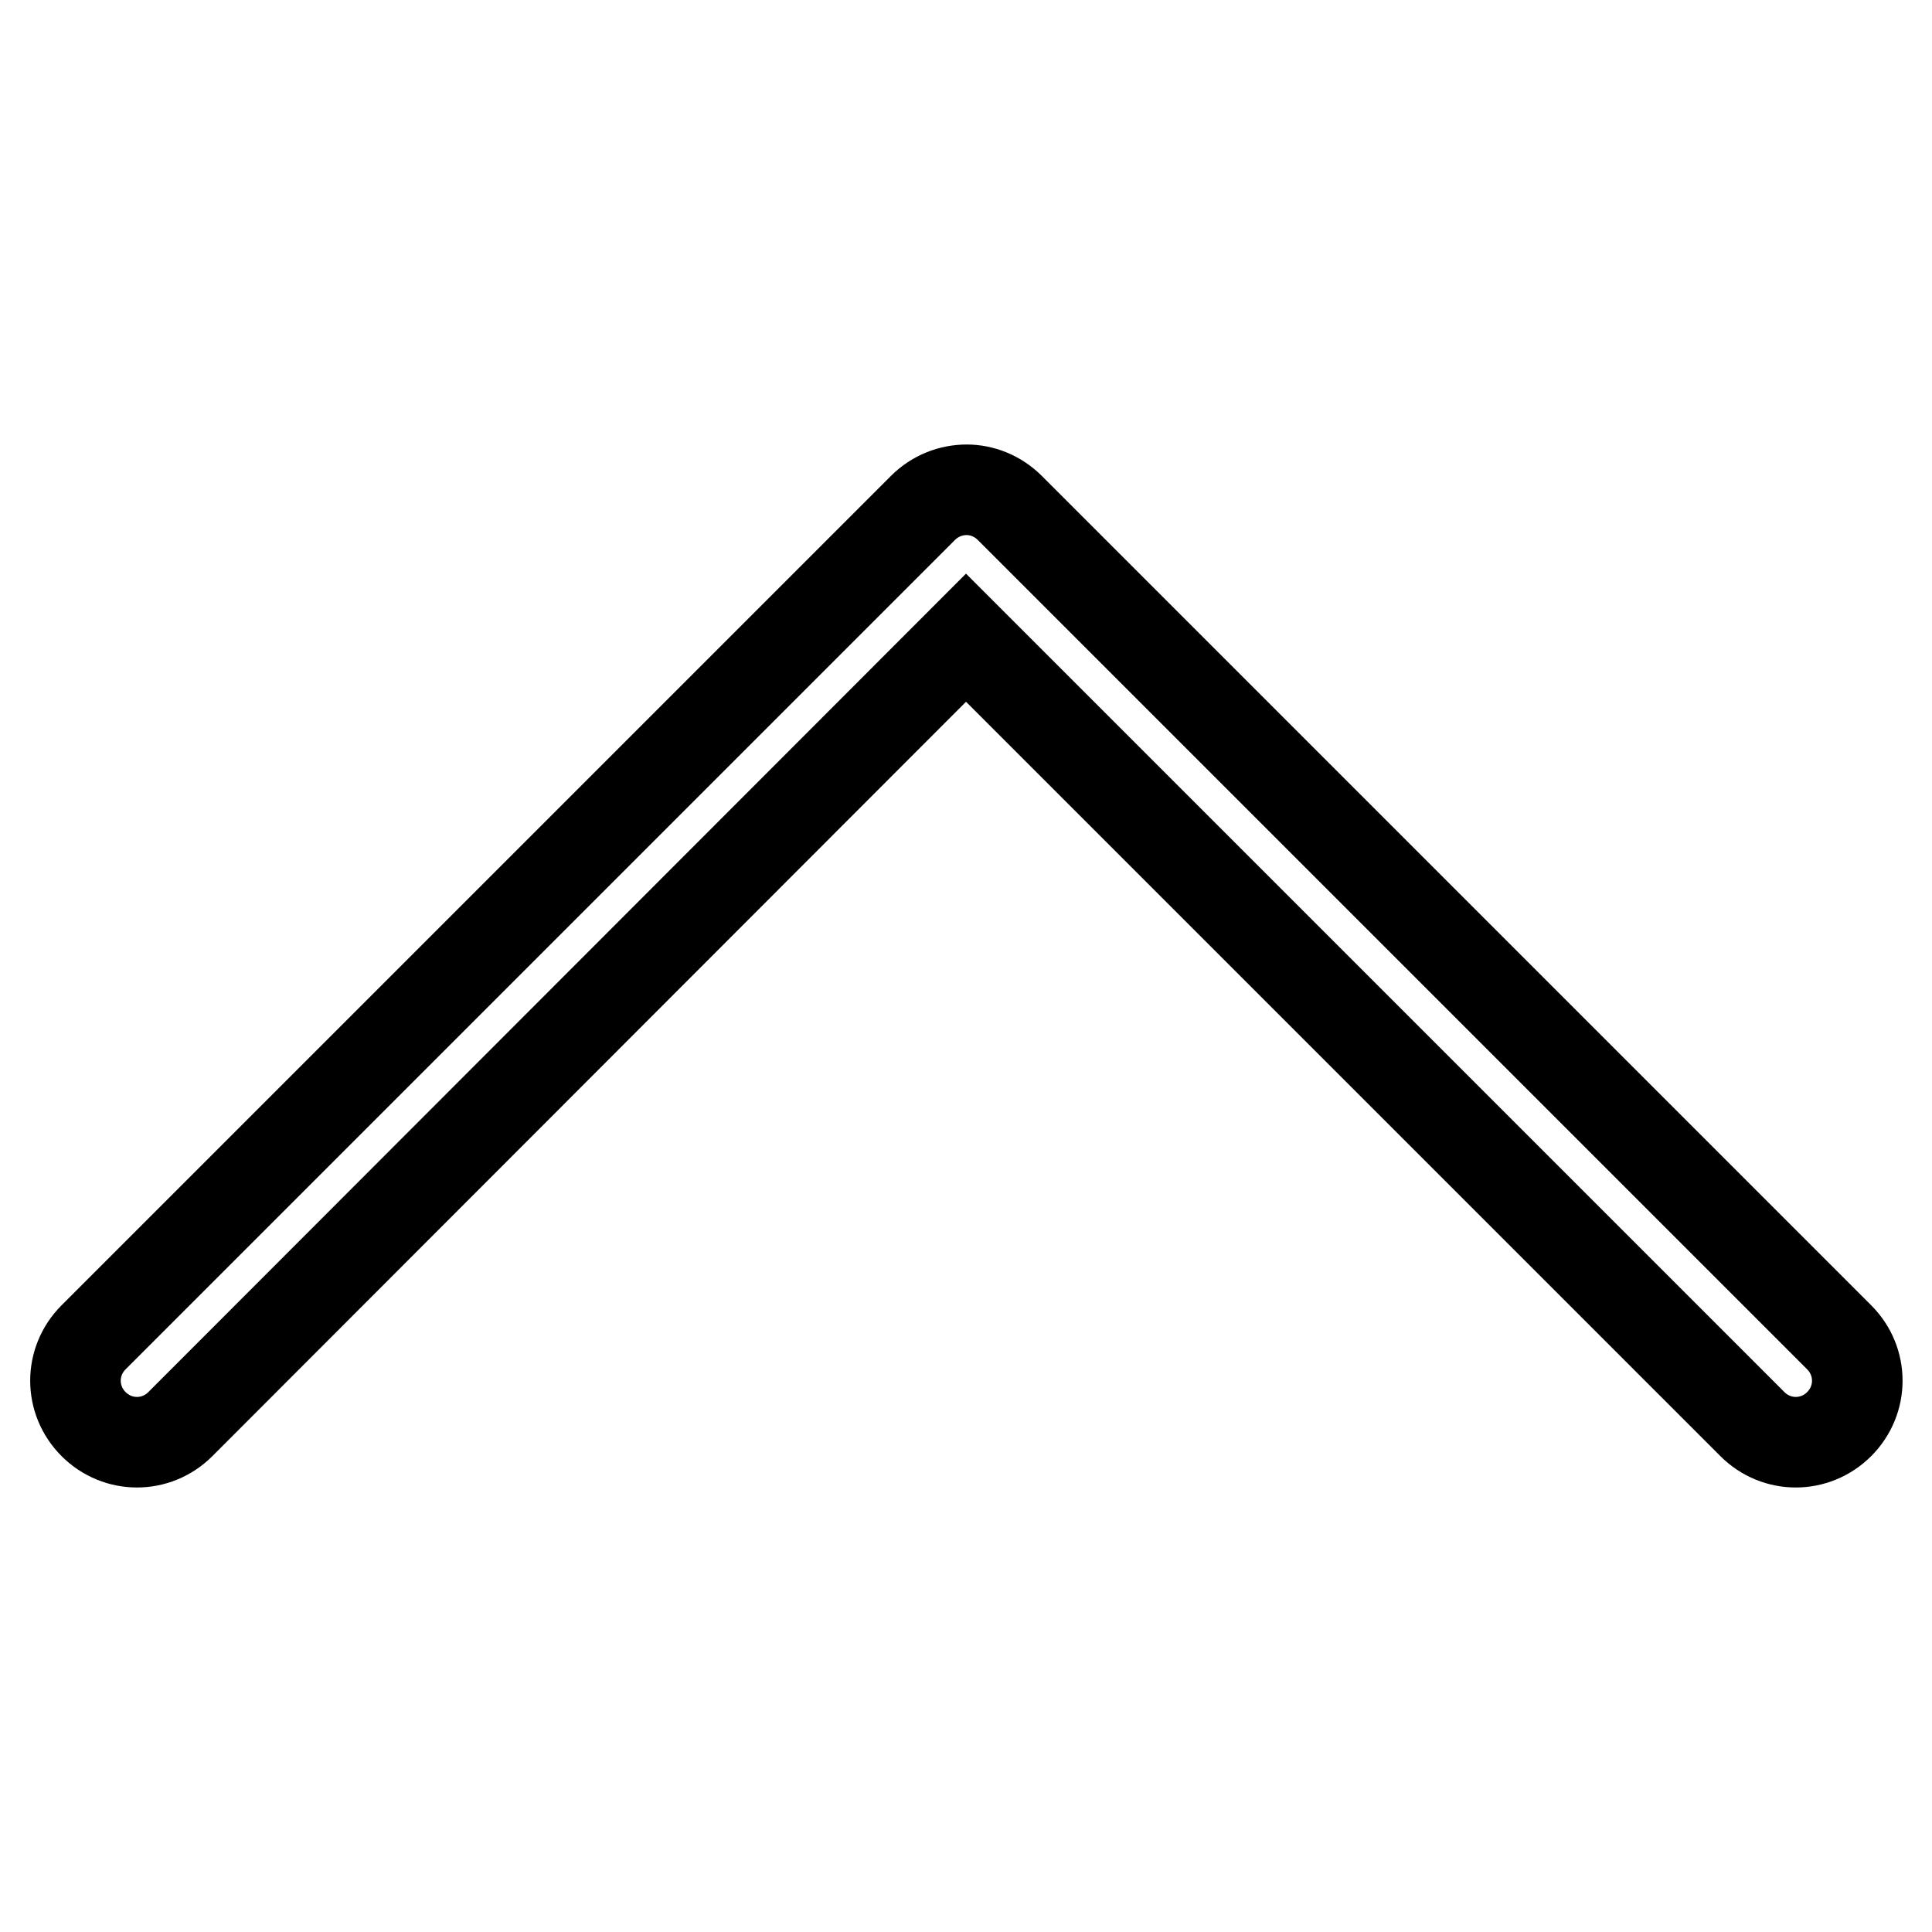 <?xml version="1.0" encoding="utf-8"?>
<!-- Svg Vector Icons : http://www.onlinewebfonts.com/icon -->
<!DOCTYPE svg PUBLIC "-//W3C//DTD SVG 1.1//EN" "http://www.w3.org/Graphics/SVG/1.1/DTD/svg11.dtd">
<svg version="1.1" xmlns="http://www.w3.org/2000/svg" xmlns:xlink="http://www.w3.org/1999/xlink" x="0px" y="0px" viewBox="0 0 256 256" enable-background="new 0 0 256 256" xml:space="preserve">
<g> <path stroke-width="12" fill-opacity="0" stroke="#000000"  d="M133.8,67.3l109.9,109.9c3.2,3.2,3.2,8.3,0,11.5c-3.2,3.2-8.3,3.2-11.5,0L128,84.5L23.9,188.7 c-3.2,3.2-8.3,3.2-11.5,0s-3.2-8.3,0-11.5L122.3,67.3c1.6-1.6,3.7-2.4,5.8-2.4C130.1,64.9,132.2,65.7,133.8,67.3z"/></g>
</svg>